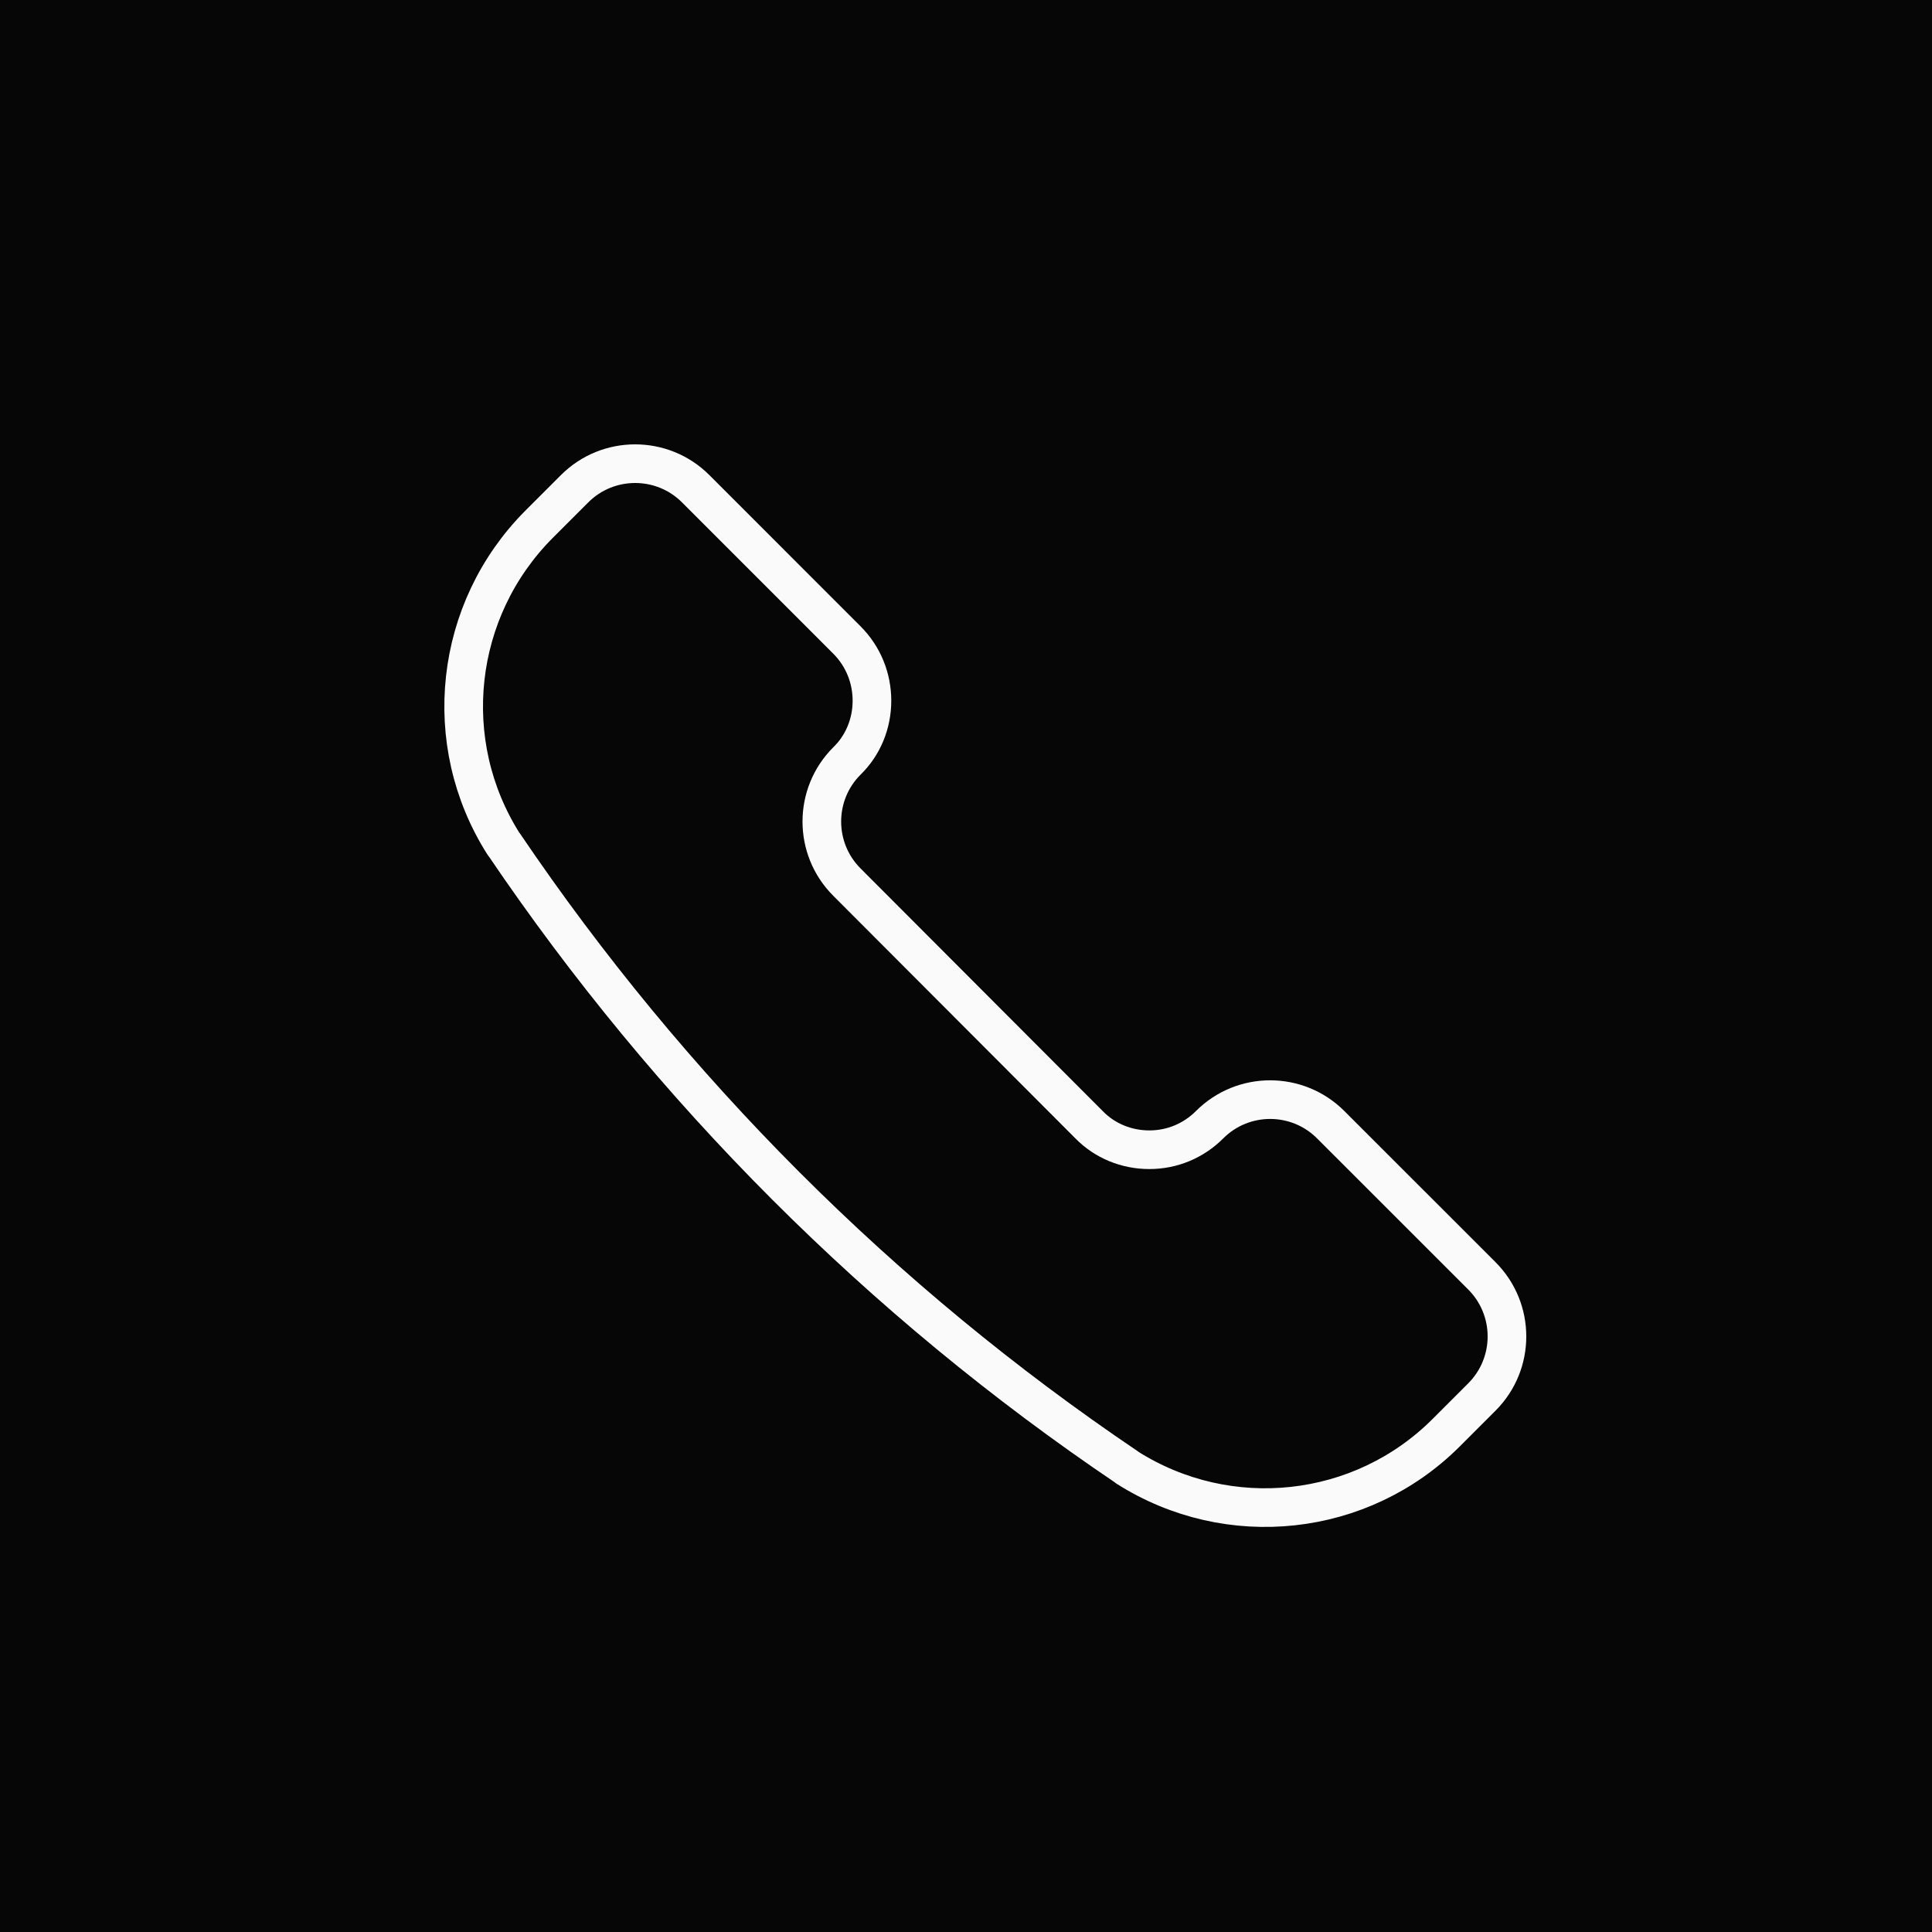 <svg width="50" height="50" viewBox="0 0 50 50" fill="none" xmlns="http://www.w3.org/2000/svg">
<rect x="0" y="0" width="50" height="50" fill="#808080" stroke="none"/>
<rect y="6.10352e-05" width="50" height="50" fill="black" fill-opacity="0.95"/>
<path d="M29.156 37.966L29.168 37.978C31.797 39.647 35.23 39.275 37.427 37.078L38.352 36.153C39.216 35.289 39.216 33.885 38.352 33.02L34.438 29.107C33.574 28.242 32.169 28.242 31.305 29.107C30.885 29.527 30.333 29.755 29.744 29.755C29.156 29.755 28.592 29.527 28.184 29.107L21.917 22.828C21.053 21.964 21.053 20.559 21.917 19.695C22.338 19.287 22.566 18.723 22.566 18.134C22.566 17.546 22.338 16.982 21.917 16.562L18.004 12.648C17.14 11.784 15.735 11.784 14.871 12.648L13.946 13.573C11.749 15.781 11.365 19.215 13.034 21.844L13.046 21.856C17.344 28.206 22.806 33.68 29.156 37.966Z" stroke="#FBFAFA" stroke-linecap="round" stroke-linejoin="round"/>
</svg>
